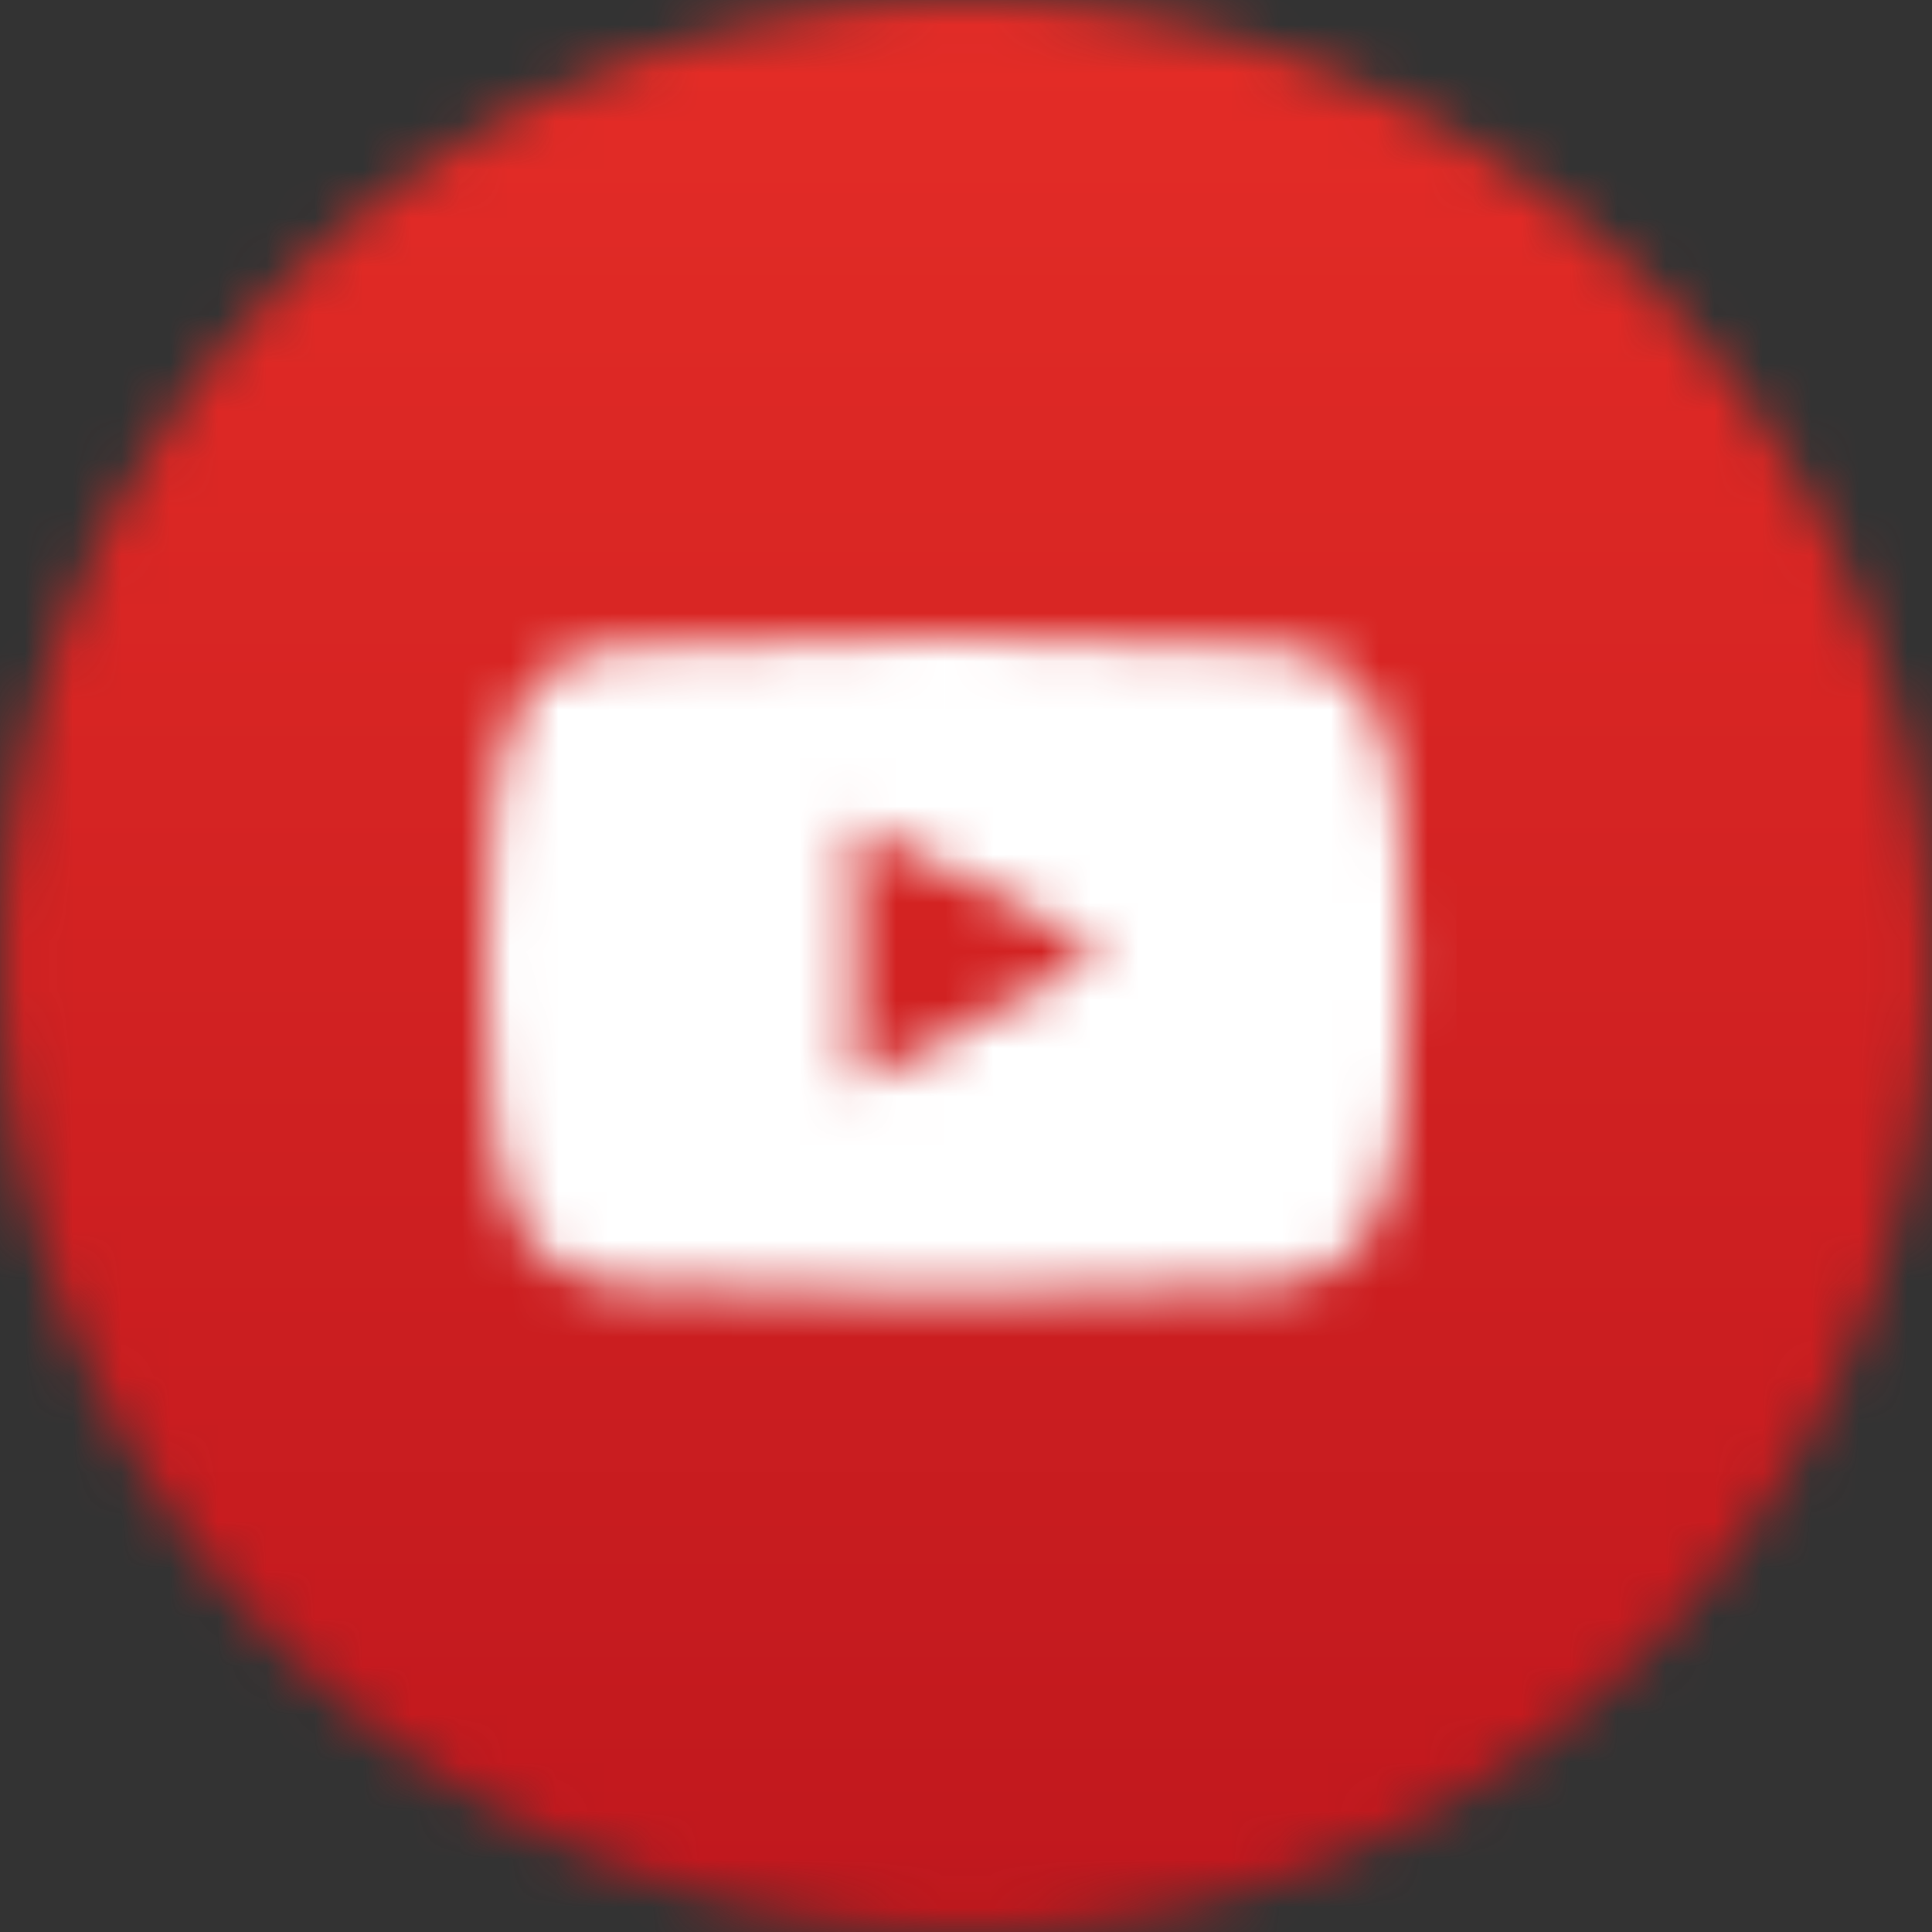 <?xml version="1.0" encoding="UTF-8"?>
<svg width="40px" height="40px" viewBox="0 0 40 40" version="1.1" xmlns="http://www.w3.org/2000/svg" xmlns:xlink="http://www.w3.org/1999/xlink">
    <rect x="0" y="0" width="40" height="40" fill="#333333" stroke="none"/>
    <title>ic_social_youtube_pressed</title>
    <defs>
        <path d="M0,20 C0,31.046 8.948,40 19.988,40 L19.988,40 C31.027,40 39.976,31.046 39.976,20 L39.976,20 C39.976,8.955 31.027,0 19.988,0 L19.988,0 C8.948,0 0,8.955 0,20 L0,20 Z" id="path-1"></path>
        <linearGradient x1="50%" y1="0%" x2="50%" y2="100%" id="linearGradient-3">
            <stop stop-color="#E52D27" offset="0%"></stop>
            <stop stop-color="#BF171D" offset="100%"></stop>
        </linearGradient>
        <path d="M2.922,0.188 C0.572,0.324 0.237,2.227 0.103,4.066 L0.103,4.066 C-0.034,5.895 -0.034,7.731 0.103,9.56 L0.103,9.56 C0.237,11.399 0.572,13.299 2.922,13.437 L2.922,13.437 C7.326,13.688 11.74,13.688 16.145,13.437 L16.145,13.437 C18.495,13.301 18.829,11.399 18.963,9.56 L18.963,9.56 C19.099,7.731 19.099,5.895 18.963,4.066 L18.963,4.066 C18.829,2.227 18.495,0.328 16.145,0.188 L16.145,0.188 C13.942,0.063 11.737,0 9.533,0 L9.533,0 C7.328,0 5.123,0.063 2.922,0.188 L2.922,0.188 Z M7.628,3.815 L12.803,6.541 L7.628,9.266 L7.628,3.815 Z" id="path-4"></path>
    </defs>
    <g id="Social-icons" stroke="none" stroke-width="1" fill="none" fill-rule="evenodd">
        <g id="Artboard" transform="translate(-874, -837)">
            <g id="Pressed" transform="translate(425, 837)">
                <g id="ic_social_youtube_pressed" transform="translate(449, 0)">
                    <g id="Group-3">
                        <mask id="mask-2" fill="white">
                            <use xlink:href="#path-1"></use>
                        </mask>
                        <g id="Clip-2"></g>
                        <polygon id="Fill-1" fill="url(#linearGradient-3)" fill-rule="nonzero" mask="url(#mask-2)" points="-1 41 40.976 41 40.976 -1 -1 -1"></polygon>
                    </g>
                    <g id="Group-6" transform="translate(10.054, 13.187)">
                        <mask id="mask-5" fill="white">
                            <use xlink:href="#path-4"></use>
                        </mask>
                        <g id="Clip-5"></g>
                        <polygon id="Fill-4" fill="#FFFFFF" fill-rule="nonzero" mask="url(#mask-5)" points="-1.033 14.688 20.1 14.688 20.1 -1.063 -1.033 -1.063"></polygon>
                    </g>
                </g>
            </g>
        </g>
    </g>
</svg>